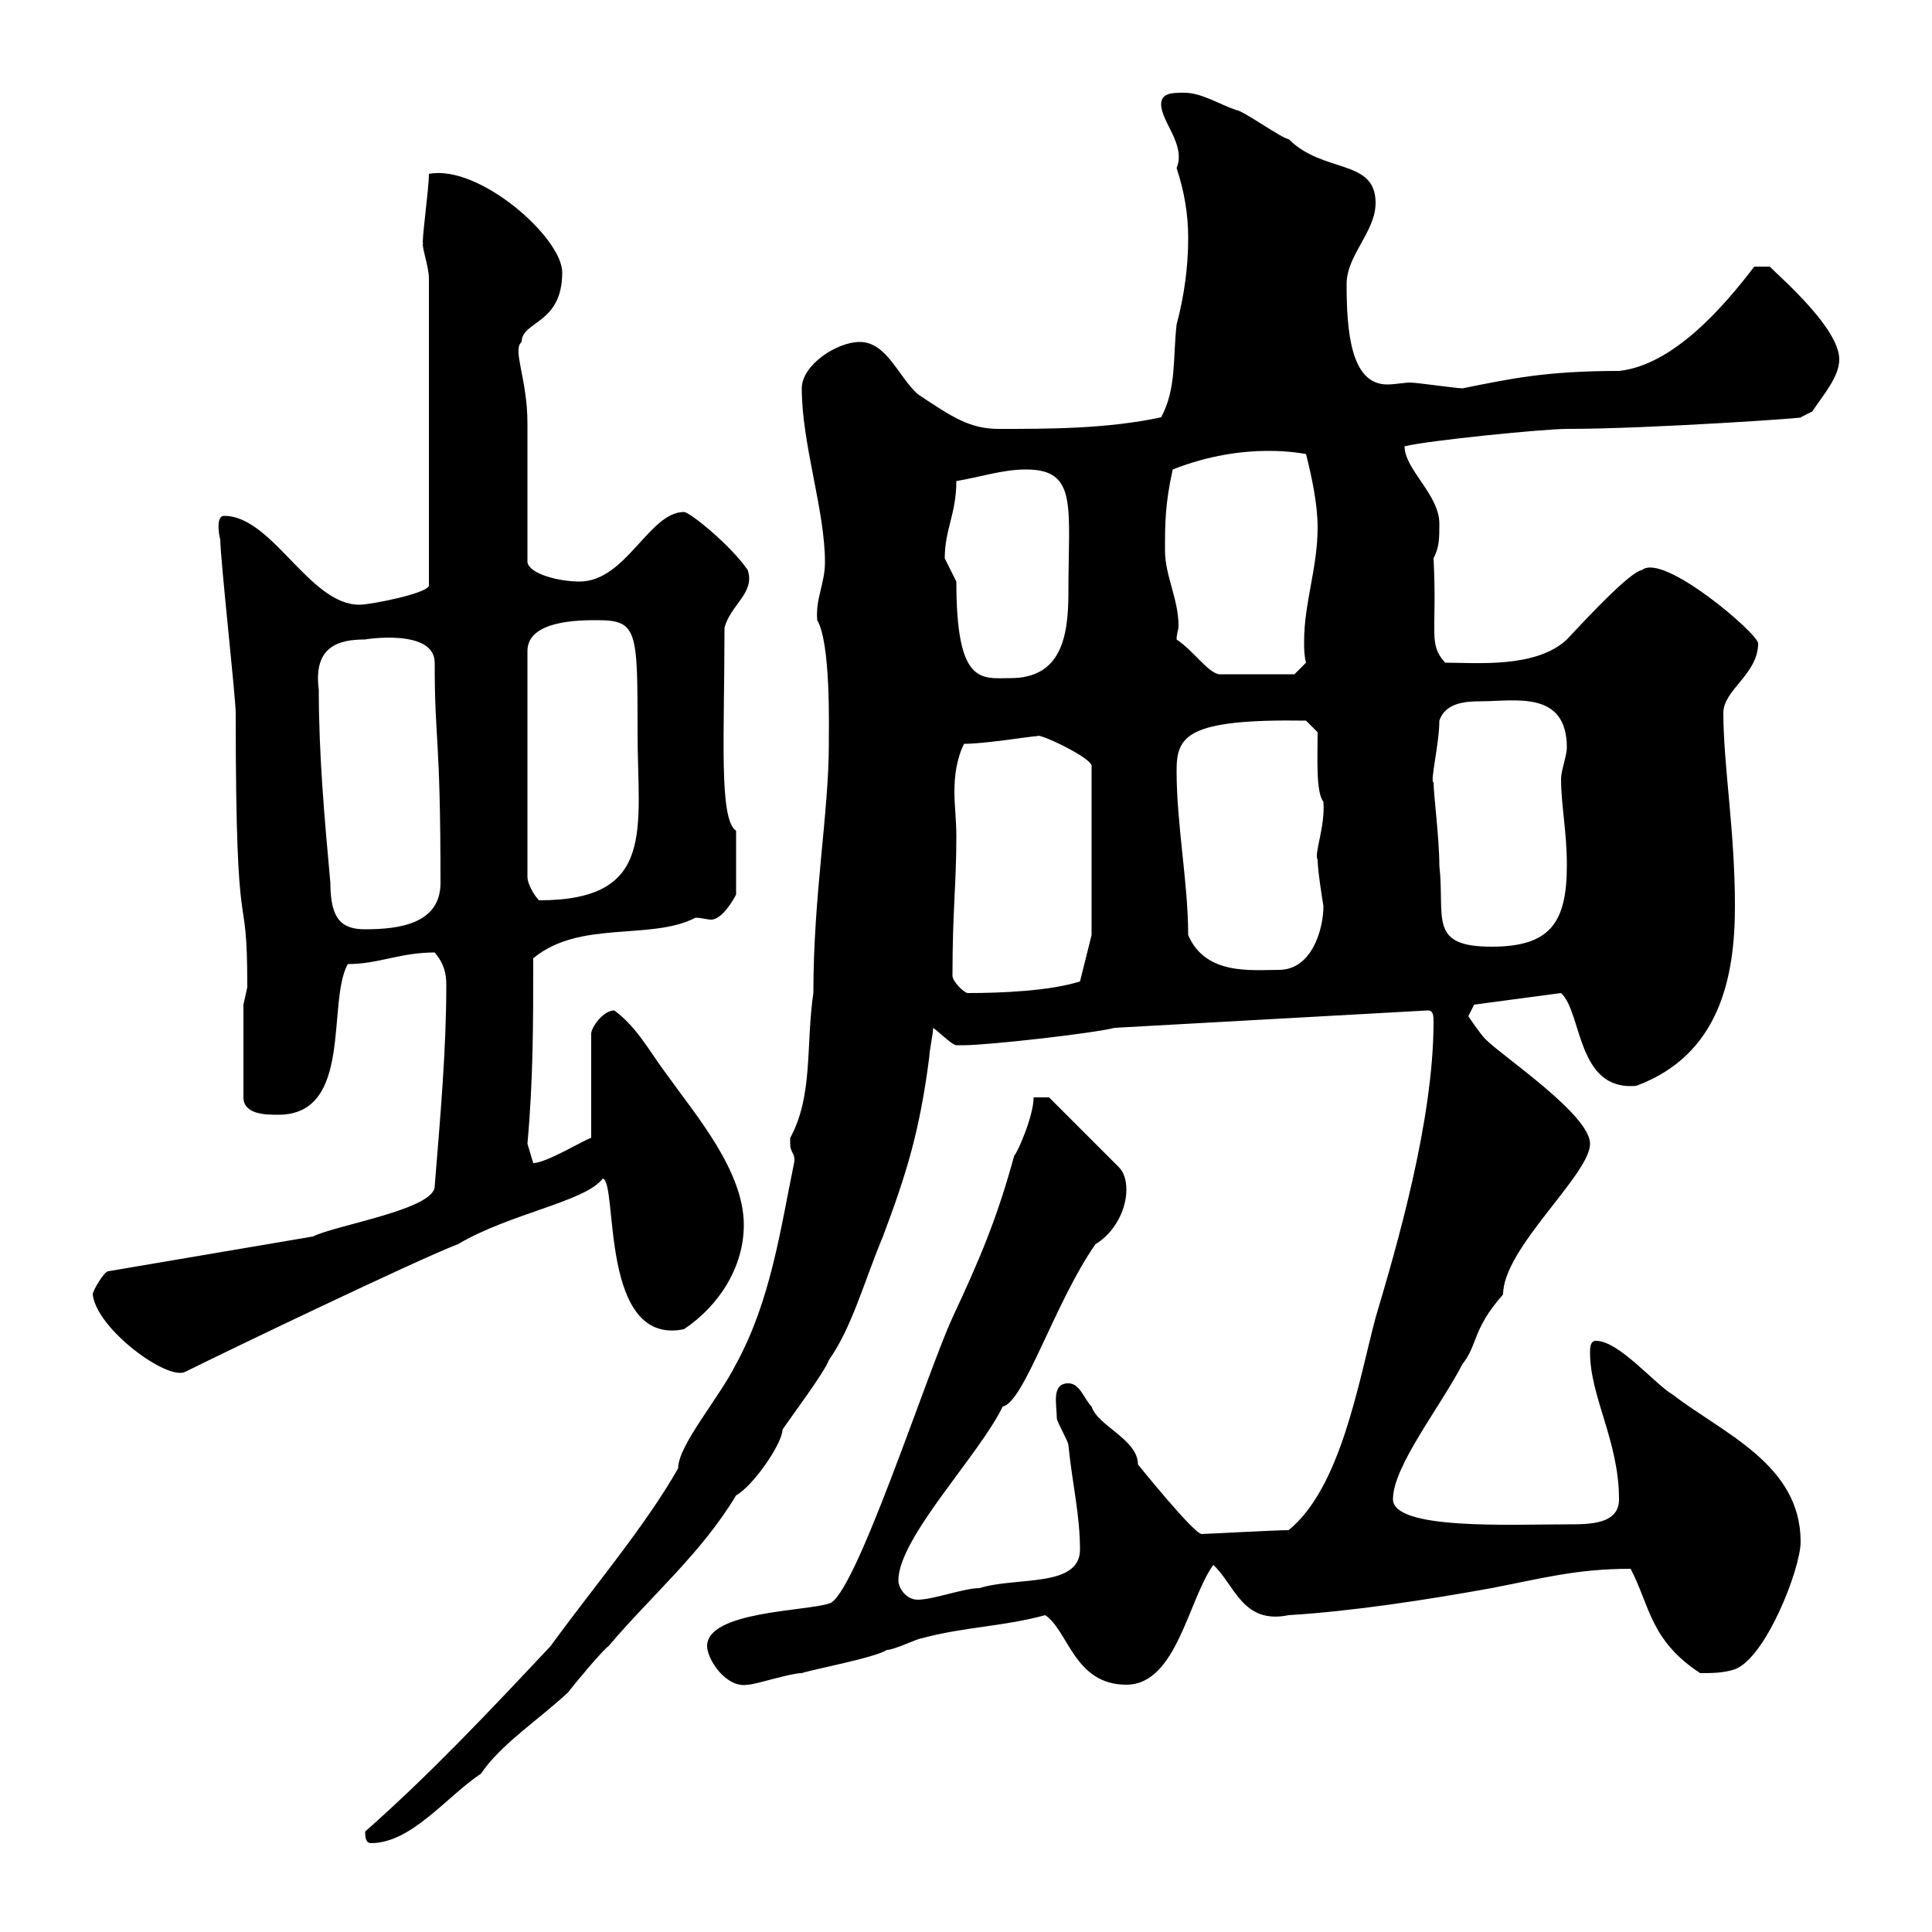 <svg xmlns="http://www.w3.org/2000/svg" xmlns:xlink="http://www.w3.org/1999/xlink" width="300" height="300"><path d="M56.70 284.40C56.70 285 56.70 286.20 57.60 286.20C63.90 286.20 69.30 279 74.70 275.40C77.70 270.90 83.70 267 88.20 262.80C89.10 261.60 93.60 256.20 94.50 255.60C101.10 247.80 108.90 241.20 114.30 232.20C117 230.70 121.50 224.10 121.50 222C122.70 220.20 128.10 213 128.70 211.20C132.30 206.10 134.10 199.20 137.10 192C140.70 182.40 142.80 175.80 144.30 164.10C144.30 163.20 144.90 160.50 144.90 159.60C146.10 160.50 147.90 162.30 148.50 162.30C149.70 162.30 149.70 162.30 149.70 162.30C153.30 162.30 169.50 160.50 173.10 159.60L221.70 156.90C222.60 156.90 222.60 157.80 222.60 158.70C222.60 174 216.90 193.50 213.60 204.60C210.90 214.80 208.20 231 200.10 237.60C198 237.60 187.20 238.20 186.60 238.20C185.40 238.20 176.70 227.40 176.70 227.40C176.70 223.50 170.40 221.40 169.50 218.40C168.30 217.20 167.70 214.80 165.90 214.80C163.20 214.80 164.10 218.10 164.10 220.20C164.10 220.80 165.90 223.80 165.90 224.40C166.50 230.40 167.70 235.20 167.70 240.60C167.70 246.60 157.80 244.80 152.10 246.60C149.70 246.60 144.90 248.40 142.50 248.40C140.70 248.40 139.50 246.60 139.50 245.40C139.50 238.80 152.10 225.90 155.70 218.40C159 217.80 163.80 202.20 170.10 193.20C173.10 191.40 174.90 187.80 174.90 184.80C174.90 184.20 174.90 182.40 173.70 181.20L162.90 170.40L160.50 170.40C160.50 173.40 157.80 179.40 157.50 179.40C154.80 189.30 152.10 195.60 147.90 204.60C144 213 132.60 248.40 128.70 249C125.10 250.20 109.80 250.20 109.80 255.60C109.80 257.70 112.80 262.20 116.10 261.60C117.30 261.60 122.70 259.80 124.50 259.80C126.30 259.20 135.90 257.40 137.70 256.20C138.90 256.20 142.50 254.40 143.10 254.40C149.70 252.60 155.70 252.60 162.30 250.80C165.90 253.20 166.80 261.60 174.90 261.60C182.70 261.60 184.50 248.40 188.40 243C191.70 246 192.90 252.30 200.10 250.80C210 250.20 221.70 248.40 231.60 246.60C239.40 245.10 244.80 243.60 253.20 243.60C256.20 249.30 256.20 254.70 264 259.80C265.80 259.80 267.60 259.80 269.40 259.20C274.20 257.40 279.60 243.60 279.60 239.40C279.60 227.40 267.60 222.60 259.80 216.60C256.80 214.80 251.40 208.20 247.80 208.20C246.90 208.20 246.90 209.40 246.90 210C246.90 216.90 251.40 223.80 251.40 232.80C251.40 236.70 246.90 236.70 243.30 236.70C234.60 236.70 216.30 237.60 216.30 232.80C216.30 227.70 223.50 218.70 227.10 211.80C229.50 208.80 228.60 206.40 233.40 201C233.40 193.80 246.90 182.40 246.90 177.60C246.90 173.10 233.40 164.10 230.70 161.40C229.80 160.50 228 157.80 228 157.80L228.90 156L242.40 154.20C245.70 157.20 244.80 169.50 254.10 168.60C267 163.80 269.40 151.80 269.40 140.70C269.40 129 267.60 118.80 267.60 110.70C267.60 107.10 273 104.70 273 99.90C273 98.40 258.30 85.80 255 88.50C253.20 88.80 247.50 94.80 243.30 99.30C238.50 103.80 229.20 102.90 224.40 102.90C221.70 99.90 223.20 98.40 222.60 86.70C223.50 84.90 223.50 83.70 223.50 81.30C223.50 76.80 218.10 72.90 218.10 69.30C221.70 68.40 239.70 66.60 243.30 66.60C256.20 66.60 282 64.80 279.60 64.80C279.60 64.80 281.40 63.90 281.40 63.90C283.20 61.20 285.60 58.50 285.60 55.80C285.60 51 276.60 43.20 274.80 41.40L272.40 41.40C267.60 47.70 259.80 56.70 251.40 57.60C240 57.60 234.60 58.80 227.10 60.30C226.20 60.30 219.90 59.40 219 59.40C218.10 59.40 216.60 59.70 215.40 59.70C209.70 59.70 209.10 51.30 209.10 44.10C209.10 39.60 213.60 36 213.60 31.50C213.60 24.60 205.50 27 200.10 21.60C199.20 21.60 192.90 17.10 192 17.10C189.30 16.20 186.60 14.40 183.90 14.40C182.10 14.40 180.30 14.40 180.30 16.20C180.30 18.90 184.20 22.50 182.70 26.10C183.90 29.70 184.50 33.30 184.50 36.90C184.50 41.40 183.90 45.90 182.70 50.40C182.10 55.80 182.70 60.30 180.30 64.80C171.90 66.60 162.90 66.60 155.10 66.60C150.60 66.60 147.90 64.80 142.50 61.20C139.50 58.50 137.70 53.10 133.50 53.10C129.90 53.10 124.50 56.70 124.50 60.30C124.50 69 128.10 79.20 128.10 87.30C128.10 90.60 126.60 93 126.90 96.30C129 99.90 128.70 112.80 128.70 115.50C128.70 126.30 126.30 138.90 126.30 154.20C125.10 162.30 126.30 170.10 122.70 176.70C122.70 176.70 122.70 176.70 122.70 177.60C122.70 179.10 123.60 179.10 123.30 180.60C121.20 190.80 119.70 201.90 114.30 211.80C111.60 217.20 105.30 224.40 105.30 228C100.20 237 91.80 246.90 85.50 255.60C76.20 265.50 66.90 275.40 56.70 284.40ZM14.40 201C15 206.40 26.10 214.50 28.80 213C34.80 210 64.80 195.60 71.10 193.20C79.20 188.40 90.90 186.60 93.60 183C96 183.60 93 209.10 106.20 206.40C111.60 202.80 115.50 196.80 115.50 190.20C115.50 181.80 108 173.10 103.50 166.80C100.80 163.20 99 159.60 95.40 156.90C93.60 156.90 91.80 159.60 91.80 160.50L91.80 176.70C91.20 176.70 84.90 180.60 82.80 180.60C82.80 180.60 81.90 177.60 81.90 177.60C82.80 167.70 82.80 158.70 82.80 148.80C90 142.80 101.10 146.10 108 142.50C108.90 142.50 109.80 142.80 110.40 142.80C112.20 142.80 114 139.50 114.30 138.90L114.30 129C111.60 127.20 112.50 114.30 112.50 97.50C113.40 93.90 117.30 92.10 116.10 88.50C113.40 84.60 107.10 79.50 106.20 79.50C100.80 79.50 97.20 90.30 90 90.30C86.70 90.30 82.20 89.10 81.90 87.30C81.90 83.70 81.90 69.30 81.90 65.70C81.90 58.80 79.50 54.30 81 53.10C81 49.80 87.30 50.40 87.30 42.30C87.30 36.90 74.40 25.50 66.60 27C66.60 29.40 65.40 37.80 65.70 37.80C65.40 38.10 66.60 41.40 66.60 43.20L66.60 90.90C66.60 92.10 57.60 93.90 55.80 93.90C48 93.90 42.30 80.10 34.80 80.10C33.30 80.10 34.20 84 34.20 83.70C34.20 86.70 36.60 108.30 36.60 110.70C36.60 150 38.40 135.60 38.40 153.30C38.40 153.30 37.80 156 37.80 156L37.80 170.40C37.80 173.10 41.40 173.10 43.20 173.10C54.90 173.10 50.70 155.70 54 149.70C58.80 149.70 62.10 147.90 67.50 147.90C69 149.70 69.30 151.20 69.30 153C69.30 162.90 68.40 173.10 67.50 184.20C67.50 187.80 52.20 190.20 48.60 192L16.80 197.40C16.20 197.40 14.40 200.40 14.40 201ZM147.90 151.50C147.90 141.30 148.50 137.40 148.50 129.90C148.50 127.20 148.20 125.10 148.20 123C148.20 120.60 148.50 117.90 149.70 115.50C153 115.50 160.20 114.30 161.10 114.30C161.10 113.70 170.10 117.90 169.50 119.10L169.50 145.20L167.70 152.40C162.90 153.90 155.40 154.20 150.30 154.20C149.70 154.20 147.90 152.40 147.90 151.50ZM184.50 145.20C184.50 137.10 182.70 128.10 182.70 119.70C182.70 114.30 184.20 111.60 202.80 111.90L204.60 113.70C204.60 117.60 204.30 123 205.50 124.50C205.80 128.40 204 132.60 204.60 133.50C204.60 135.30 205.50 140.70 205.50 140.70C205.50 144.30 203.70 150.60 198.60 150.60C194.40 150.60 187.20 151.50 184.50 145.20ZM222.60 121.50C222 121.50 223.50 115.50 223.50 111.90C224.40 109.20 227.40 108.90 229.80 108.90C235.20 108.90 243.30 107.10 243.30 116.10C243.30 117.30 242.40 119.70 242.40 120.90C242.40 125.10 243.30 129 243.30 134.40C243.30 143.40 240.60 147 231.60 147C221.70 147 224.40 142.50 223.50 134.40C223.50 130.20 222.60 123.30 222.60 121.50ZM49.50 107.10C48.60 100.20 52.80 99.30 56.70 99.30C56.40 99.30 67.50 97.50 67.50 102.90C67.50 115.50 68.40 113.70 68.40 137.10C68.40 143.40 62.10 144.30 56.70 144.30C53.10 144.30 51.30 142.80 51.30 137.10C50.40 127.20 49.50 117.30 49.50 107.10ZM92.70 96.30C99 96.30 99 97.80 99 113.70C99 128.70 102 139.80 83.70 139.80C82.80 138.90 81.90 137.10 81.90 136.20L81.90 101.10C81.90 96.30 90 96.30 92.70 96.30ZM146.70 86.70C146.70 82.20 148.50 79.80 148.50 74.70C152.10 74.10 155.70 72.90 159.30 72.90C167.40 72.90 165.90 78.60 165.90 92.10C165.90 99 164.70 105.30 156.90 105.30C152.40 105.30 148.50 106.50 148.50 90.30C148.50 90.30 146.70 86.70 146.70 86.70ZM182.70 99.30C182.70 98.40 183 97.80 183 97.20C183 93 180.90 89.40 180.90 85.50C180.90 81.30 180.90 78.30 182.10 72.90C193.50 68.40 202.50 70.50 202.80 70.50C203.70 74.10 204.60 78.30 204.60 81.90C204.60 88.20 202.50 93.60 202.50 99.60C202.50 100.80 202.50 101.70 202.80 102.90L201 104.70L189.30 104.70C187.50 104.40 185.40 101.10 182.70 99.30Z"/></svg>